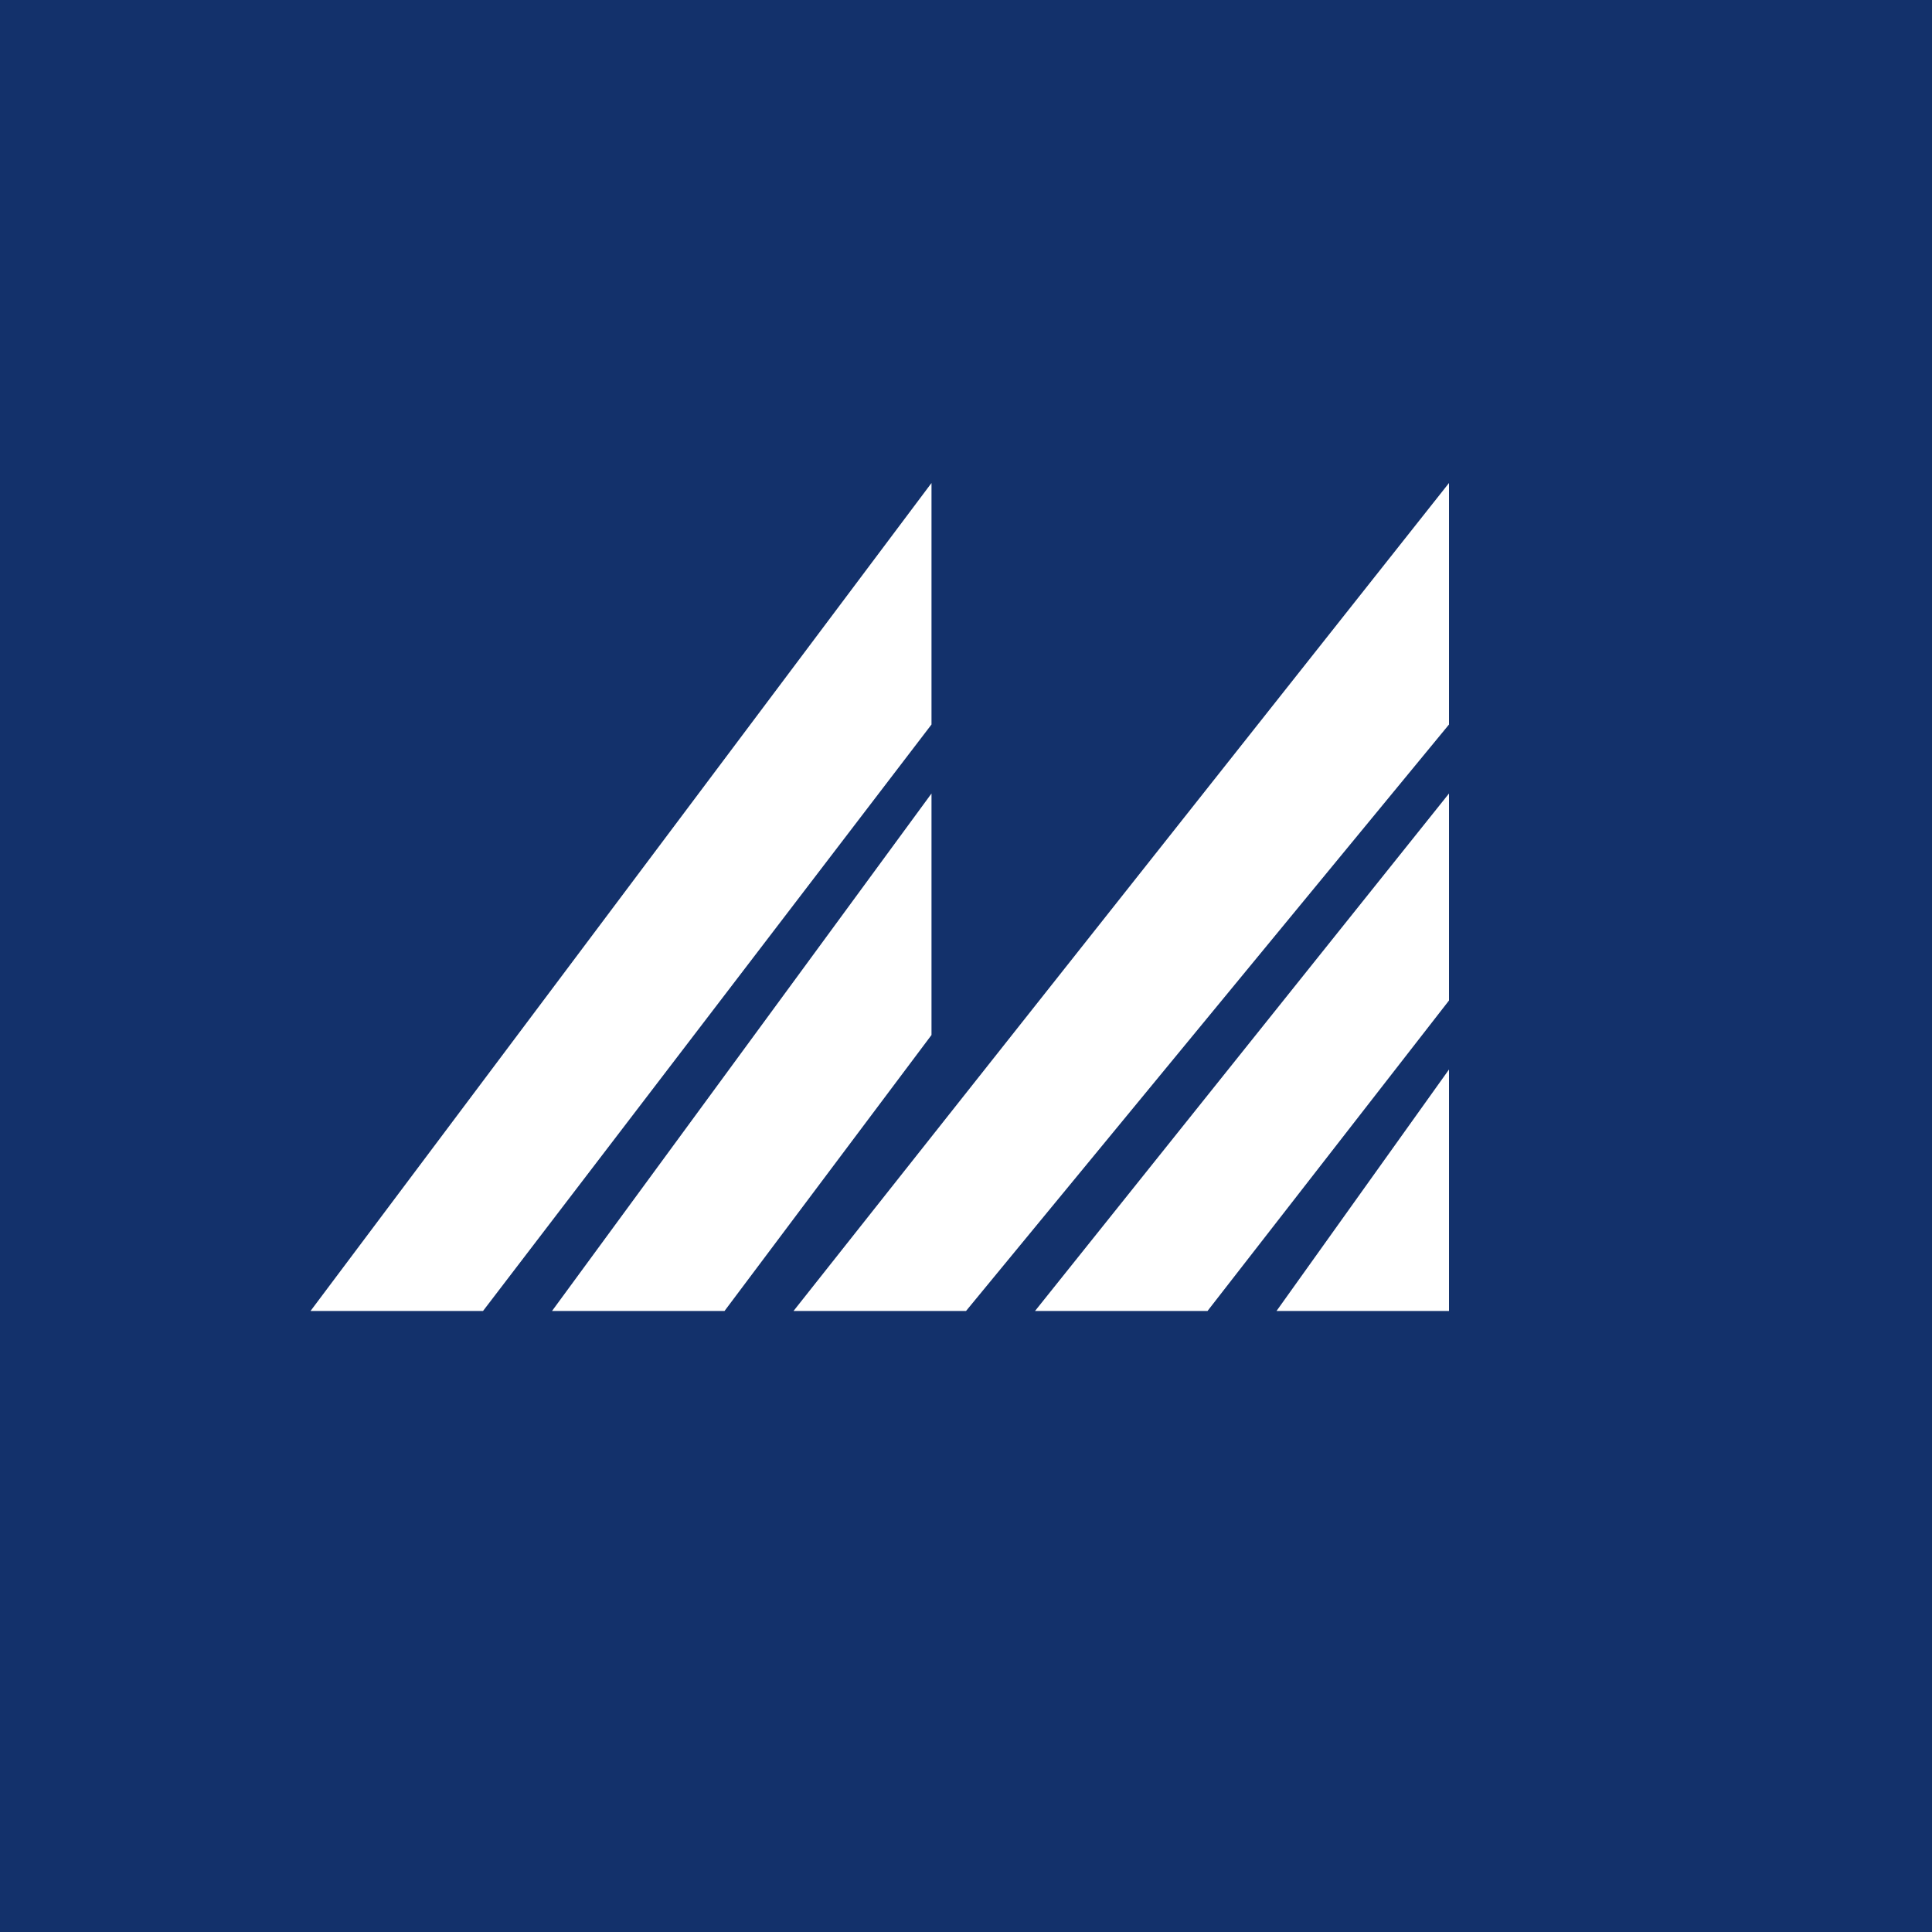 <svg width="56" height="56" xmlns="http://www.w3.org/2000/svg"><path fill="#13316B" d="M0 0h56v56H0z"/><path d="M42 23v6l-7 9h-5l12-15zm0-9v7L28 38h-5l19-24zm-15 9v7l-6 8h-5l11-15zm0-9v7L14 38H9l18-24zm15 24h-5l5-7v7z" fill="#fff"/></svg>